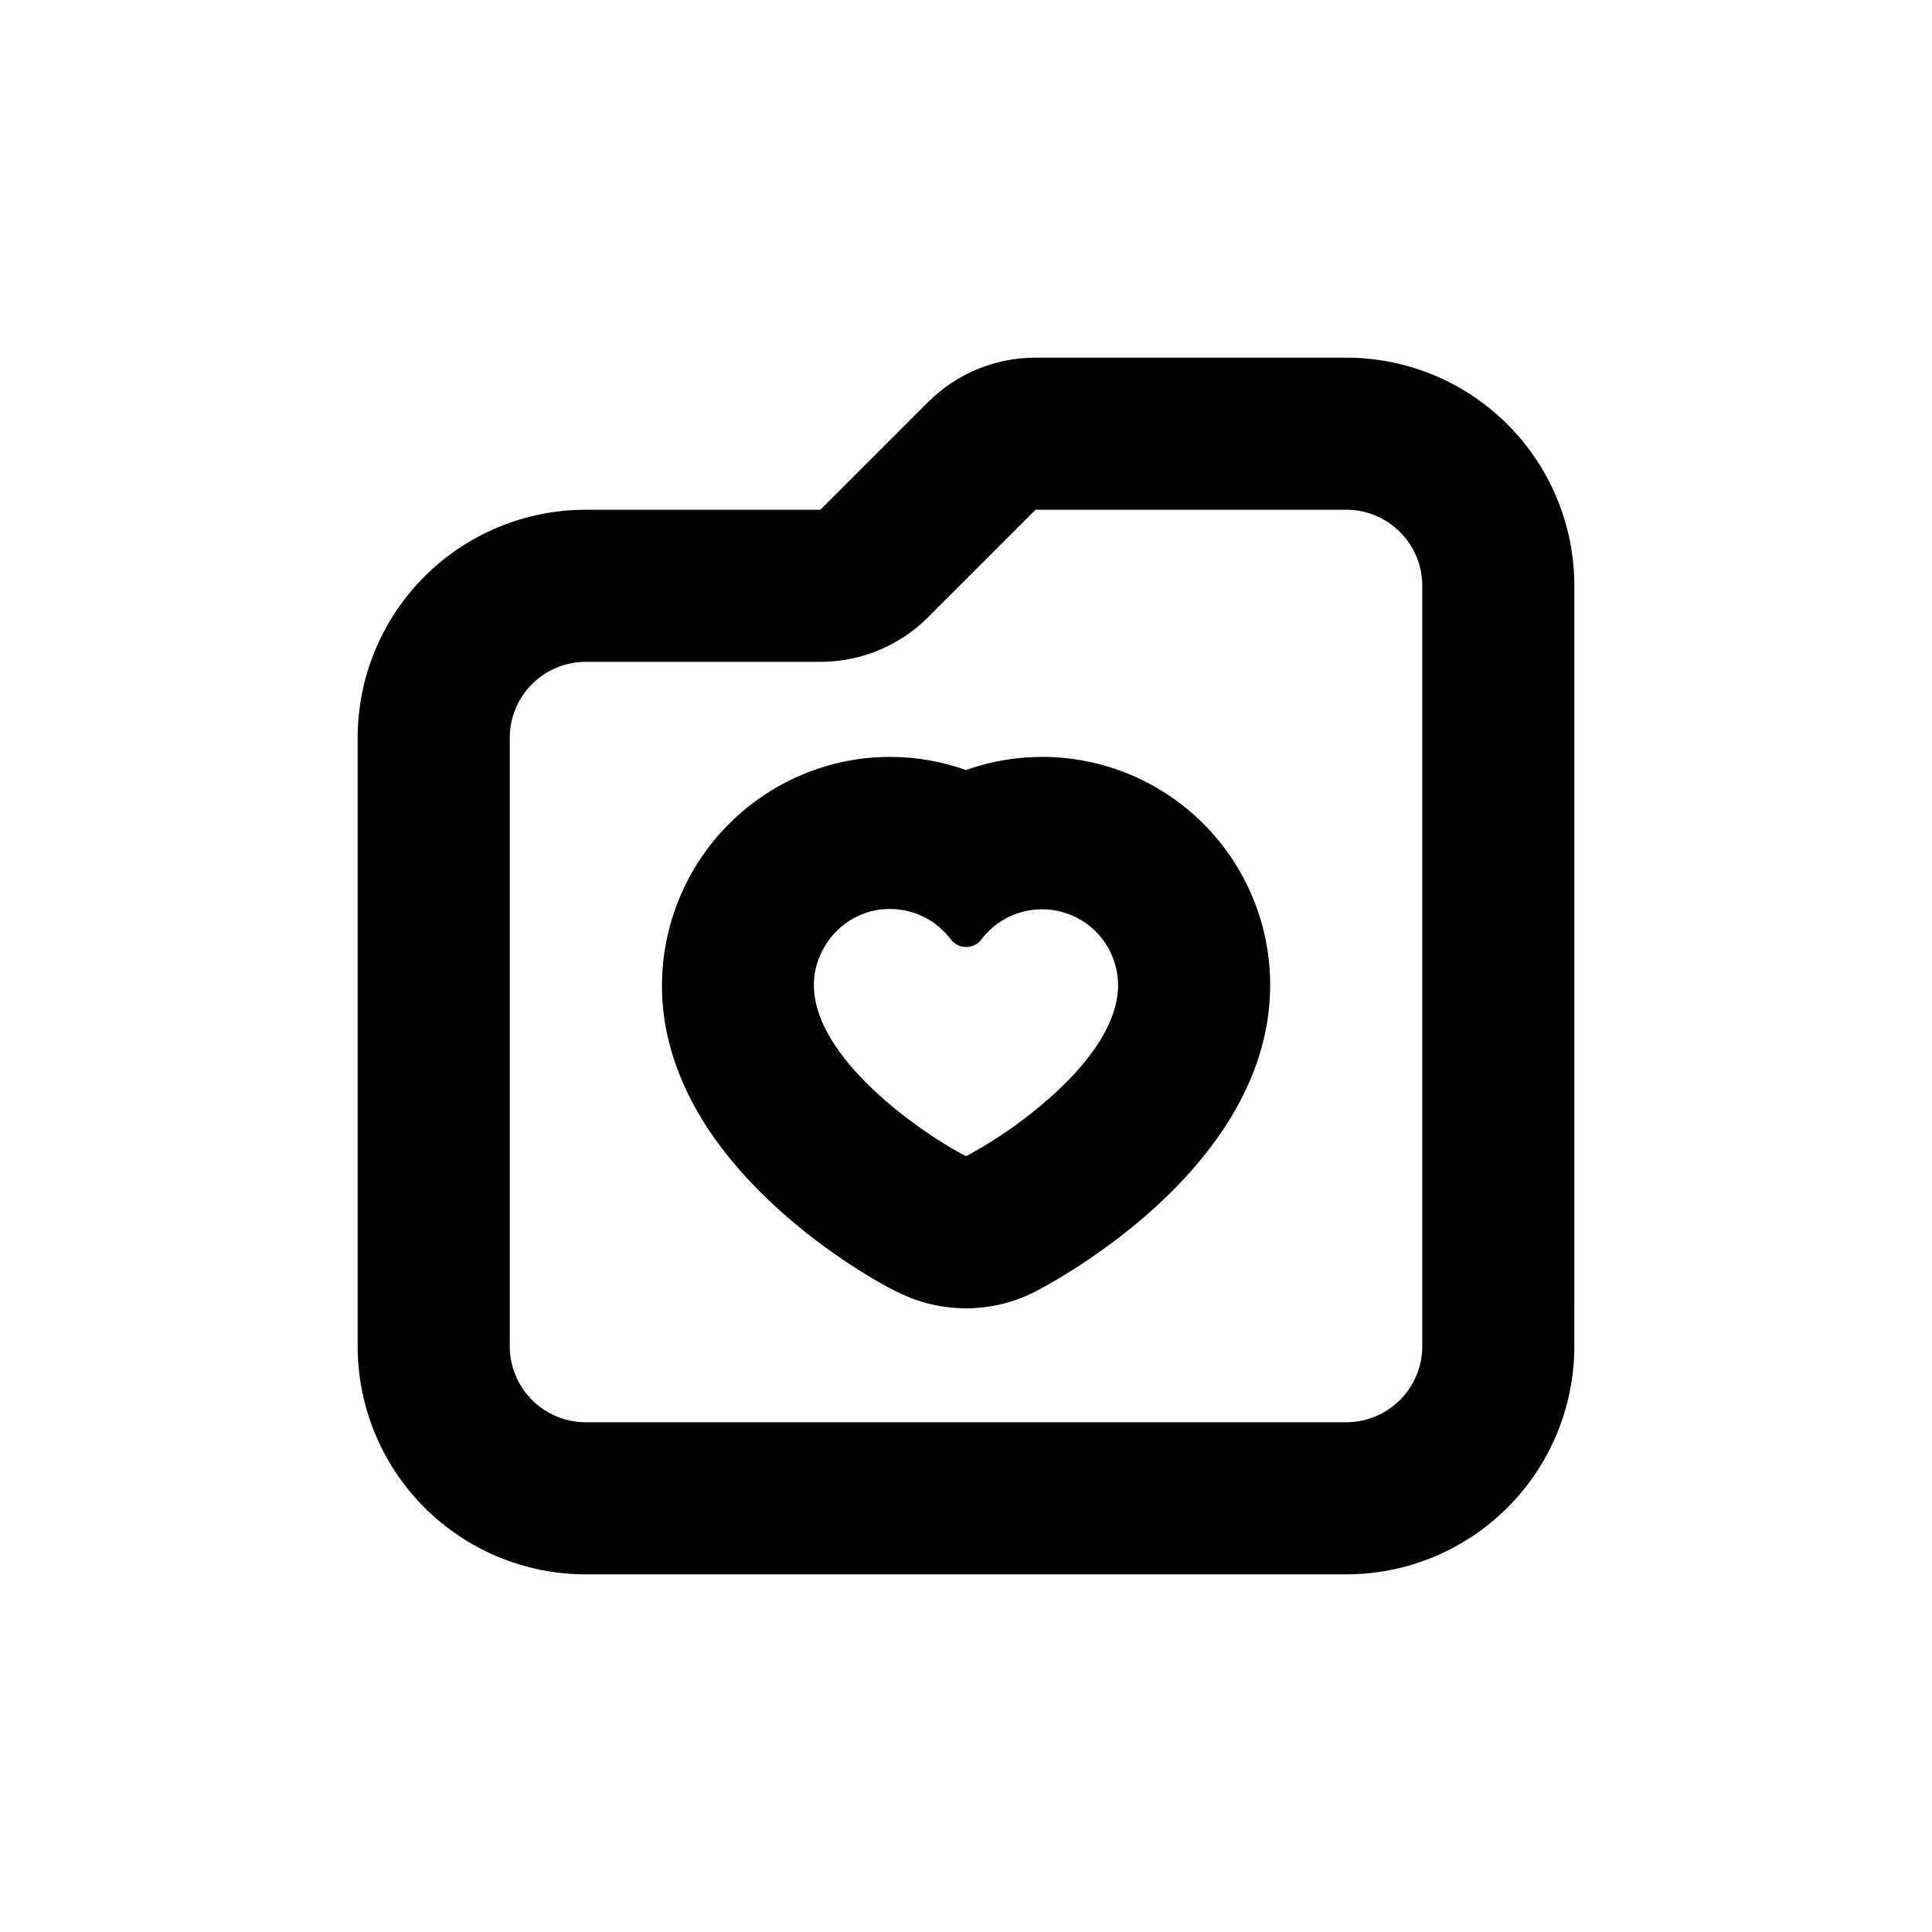 <?xml version="1.0" encoding="UTF-8"?>
<!-- Uploaded to: SVG Repo, www.svgrepo.com, Generator: SVG Repo Mixer Tools -->
<svg fill="#000000" width="800px" height="800px" version="1.1" viewBox="144 144 512 512" xmlns="http://www.w3.org/2000/svg">
 <g>
  <path d="m420.15 344.58c-6.867 0.008-13.684 1.184-20.152 3.477-6.473-2.293-13.289-3.469-20.152-3.477-3.754 0.012-7.496 0.367-11.188 1.059-16.684 3.215-31.258 13.27-40.18 27.727-8.926 14.461-11.383 31.996-6.773 48.348 10.832 39.602 58.141 63.934 60.254 64.742 11.355 5.68 24.723 5.68 36.074 0 2.519-1.312 62.574-31.891 62.574-81.418 0-16.031-6.371-31.41-17.707-42.75-11.34-11.336-26.719-17.707-42.75-17.707zm-20.152 105.8c-11.891-5.945-51.941-33-37.031-56.227v0.004c2.941-4.617 7.633-7.836 13-8.918 1.277-0.238 2.578-0.355 3.879-0.355 6.367-0.004 12.363 3.004 16.172 8.113 0.949 1.234 2.418 1.961 3.981 1.965 1.629 0.02 3.168-0.75 4.129-2.066 3.426-4.488 8.578-7.336 14.203-7.844 5.621-0.512 11.203 1.359 15.379 5.16 4.18 3.801 6.57 9.18 6.594 14.824 0 20.152-30.23 40.305-40.305 45.344z"/>
  <path d="m561.22 480.61v-181.37c0-16.035-6.371-31.414-17.707-42.75-11.34-11.34-26.719-17.707-42.75-17.707h-82.324c-10.691-0.012-20.949 4.231-28.516 11.789l-28.516 28.516h-62.168c-16.035 0-31.414 6.367-42.75 17.707-11.34 11.336-17.707 26.715-17.707 42.75v161.22c0 16.031 6.367 31.41 17.707 42.75 11.336 11.336 26.715 17.707 42.75 17.707h201.52c16.031 0 31.41-6.371 42.75-17.707 11.336-11.34 17.707-26.719 17.707-42.75zm-40.305 20.152c0 5.344-2.125 10.469-5.902 14.25-3.781 3.777-8.906 5.902-14.25 5.902h-201.52c-5.348 0-10.473-2.125-14.25-5.902-3.781-3.781-5.902-8.906-5.902-14.25v-161.22c0-5.348 2.121-10.473 5.902-14.25 3.777-3.781 8.902-5.902 14.25-5.902h62.168c10.691 0.008 20.949-4.234 28.516-11.789l28.516-28.516h82.324c5.344 0 10.469 2.121 14.25 5.902 3.777 3.777 5.902 8.902 5.902 14.25z"/>
 </g>
</svg>